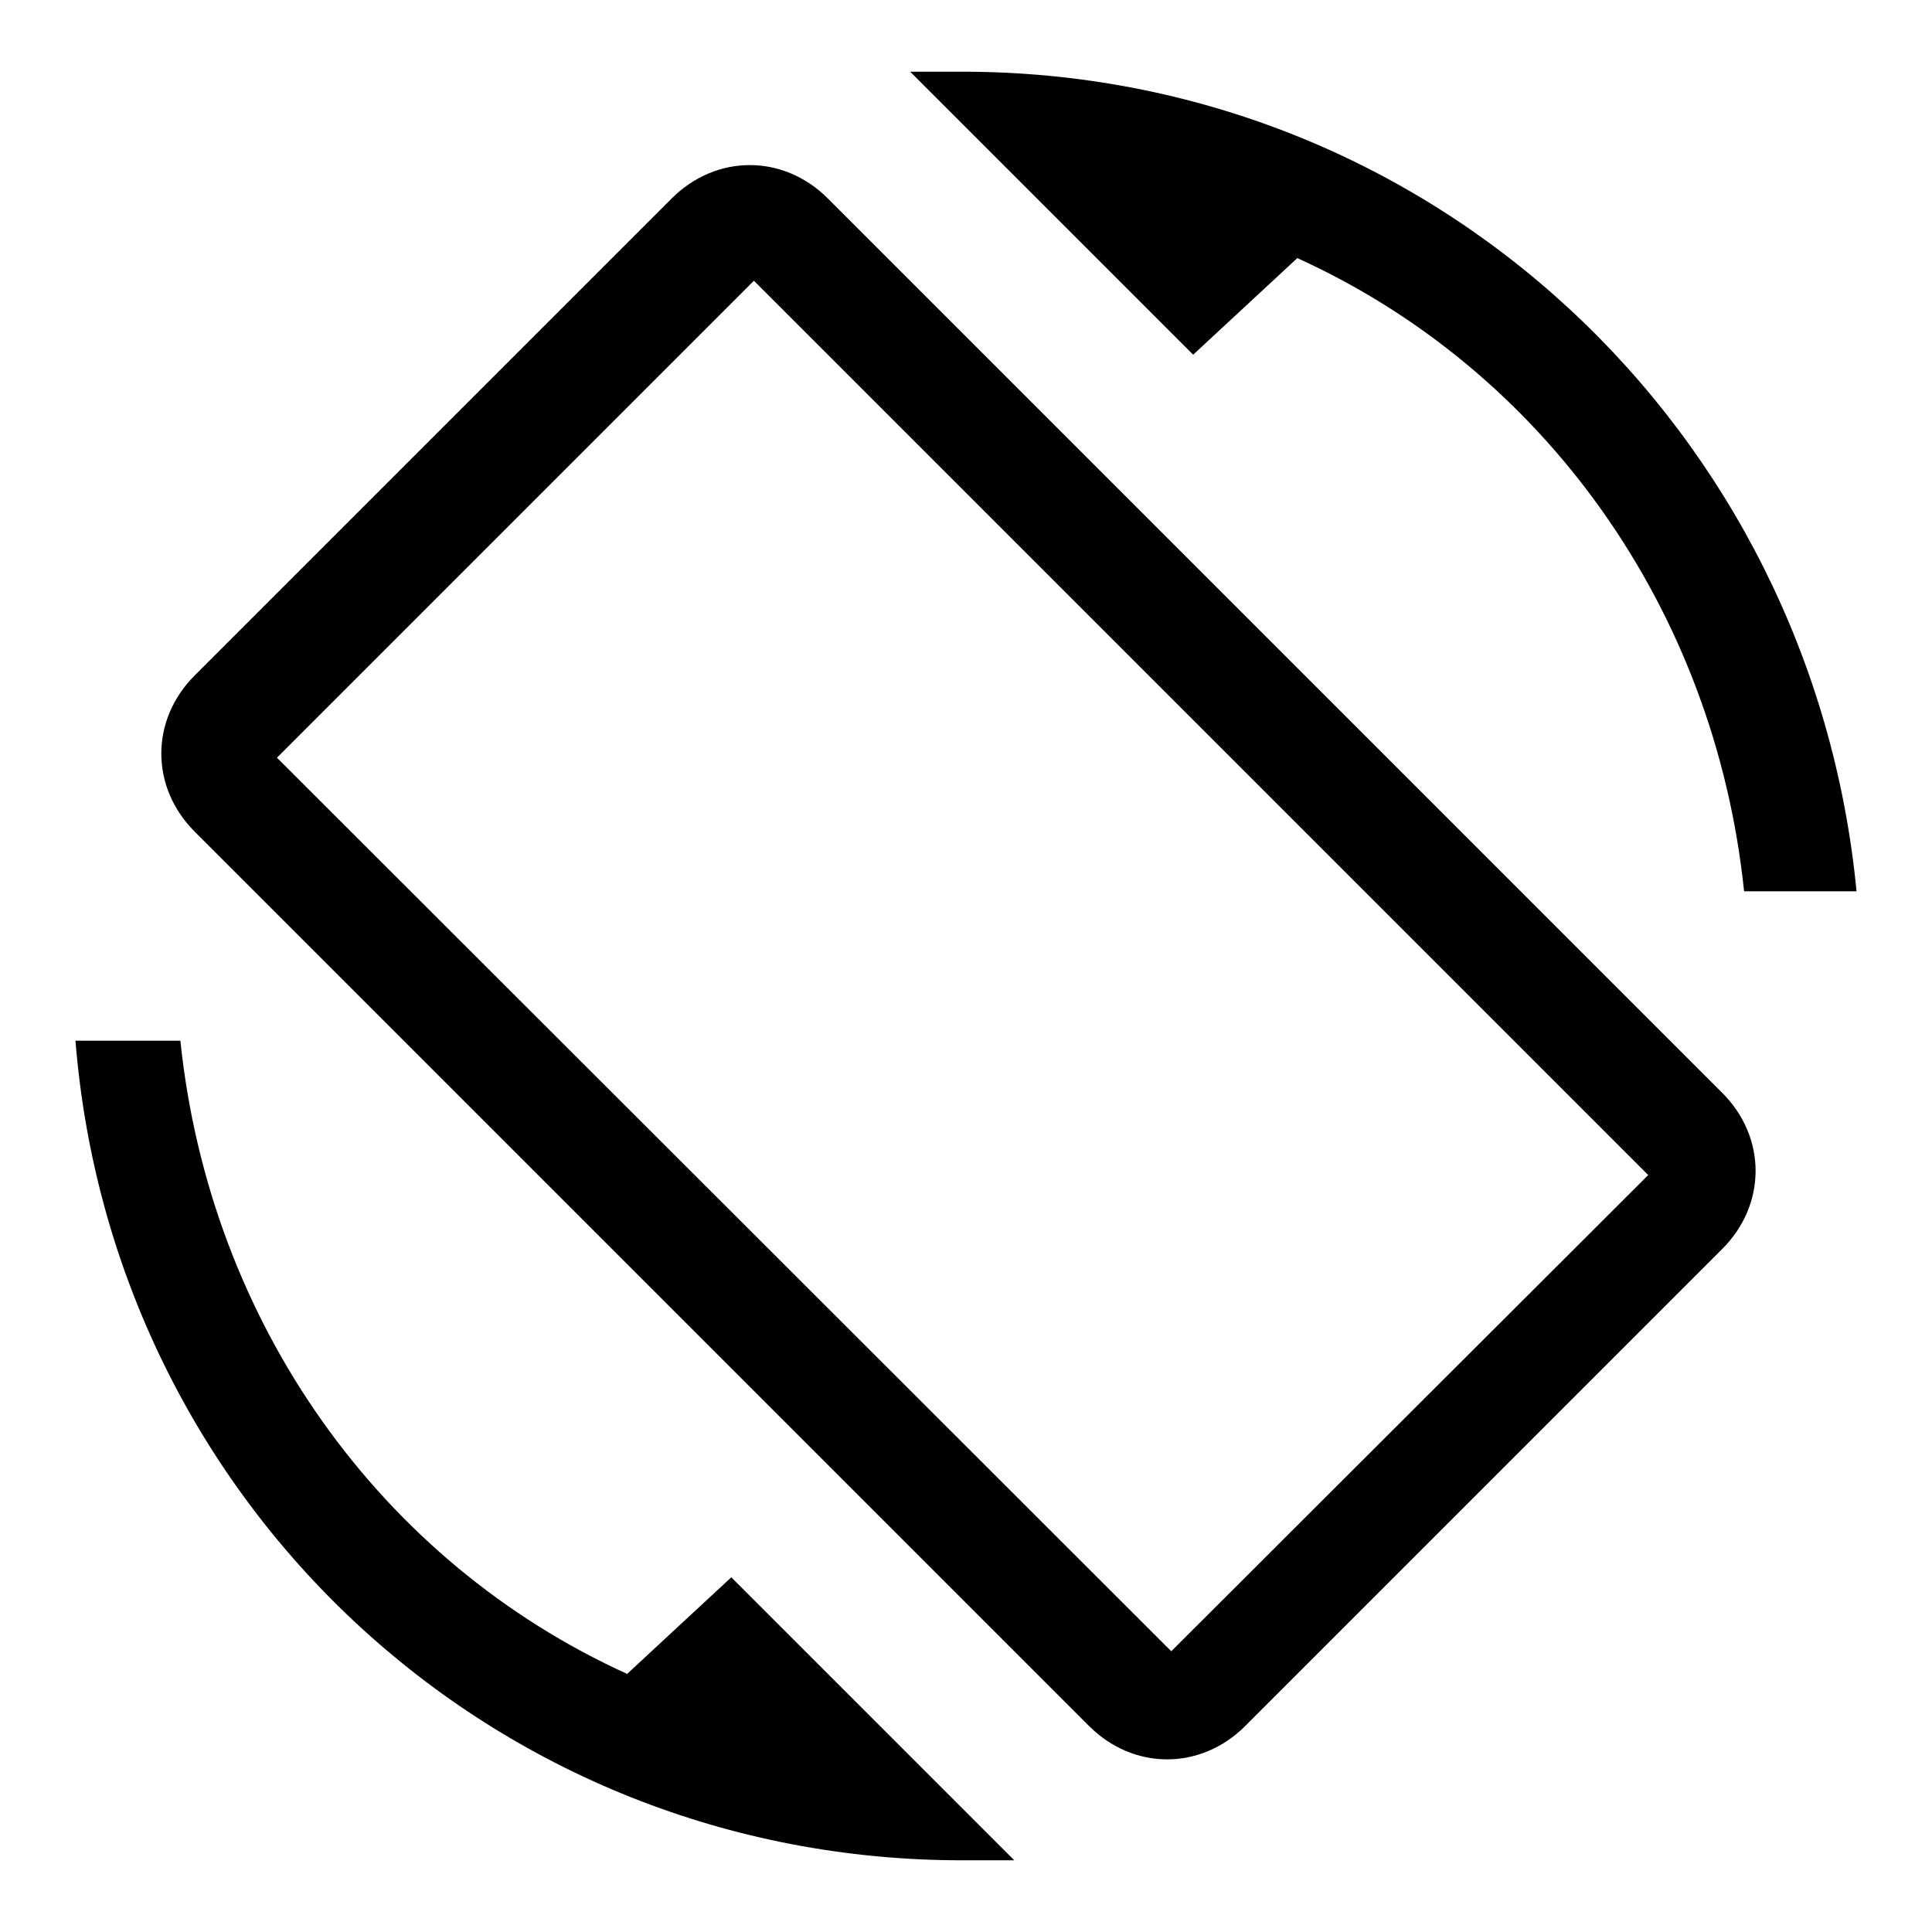 <?xml version="1.0" encoding="utf-8"?>
<!-- Svg Vector Icons : http://www.onlinewebfonts.com/icon -->
<!DOCTYPE svg PUBLIC "-//W3C//DTD SVG 1.1//EN" "http://www.w3.org/Graphics/SVG/1.1/DTD/svg11.dtd">
<svg version="1.1" xmlns="http://www.w3.org/2000/svg" xmlns:xlink="http://www.w3.org/1999/xlink" x="0px" y="0px" viewBox="0 0 256 256" enable-background="new 0 0 256 256" xml:space="preserve">
<g><g><path fill="#000000" d="M171.9,34.2c32.6,14.8,55.3,46.4,59.2,83.9H246C240.1,56.9,189.7,9.5,127.5,9.5h-6.9L158.1,47L171.9,34.2L171.9,34.2z M109.7,26.3c-5.9-5.9-14.8-5.9-20.7,0L25.8,89.5c-5.9,5.9-5.9,14.8,0,20.7l118.5,118.5c5.9,5.9,14.8,5.9,20.7,0l63.2-63.2c5.9-5.9,5.9-14.8,0-20.7L109.7,26.3L109.7,26.3z M155.2,218.8L36.7,100.4l63.2-63.2l118.5,118.5L155.2,218.8L155.2,218.8z M83.1,221.8c-32.6-14.8-55.3-46.4-59.2-83.9H10c4.9,61.2,55.3,108.6,117.5,108.6h6.9L96.9,209L83.1,221.8L83.1,221.8z"/></g></g>
</svg>